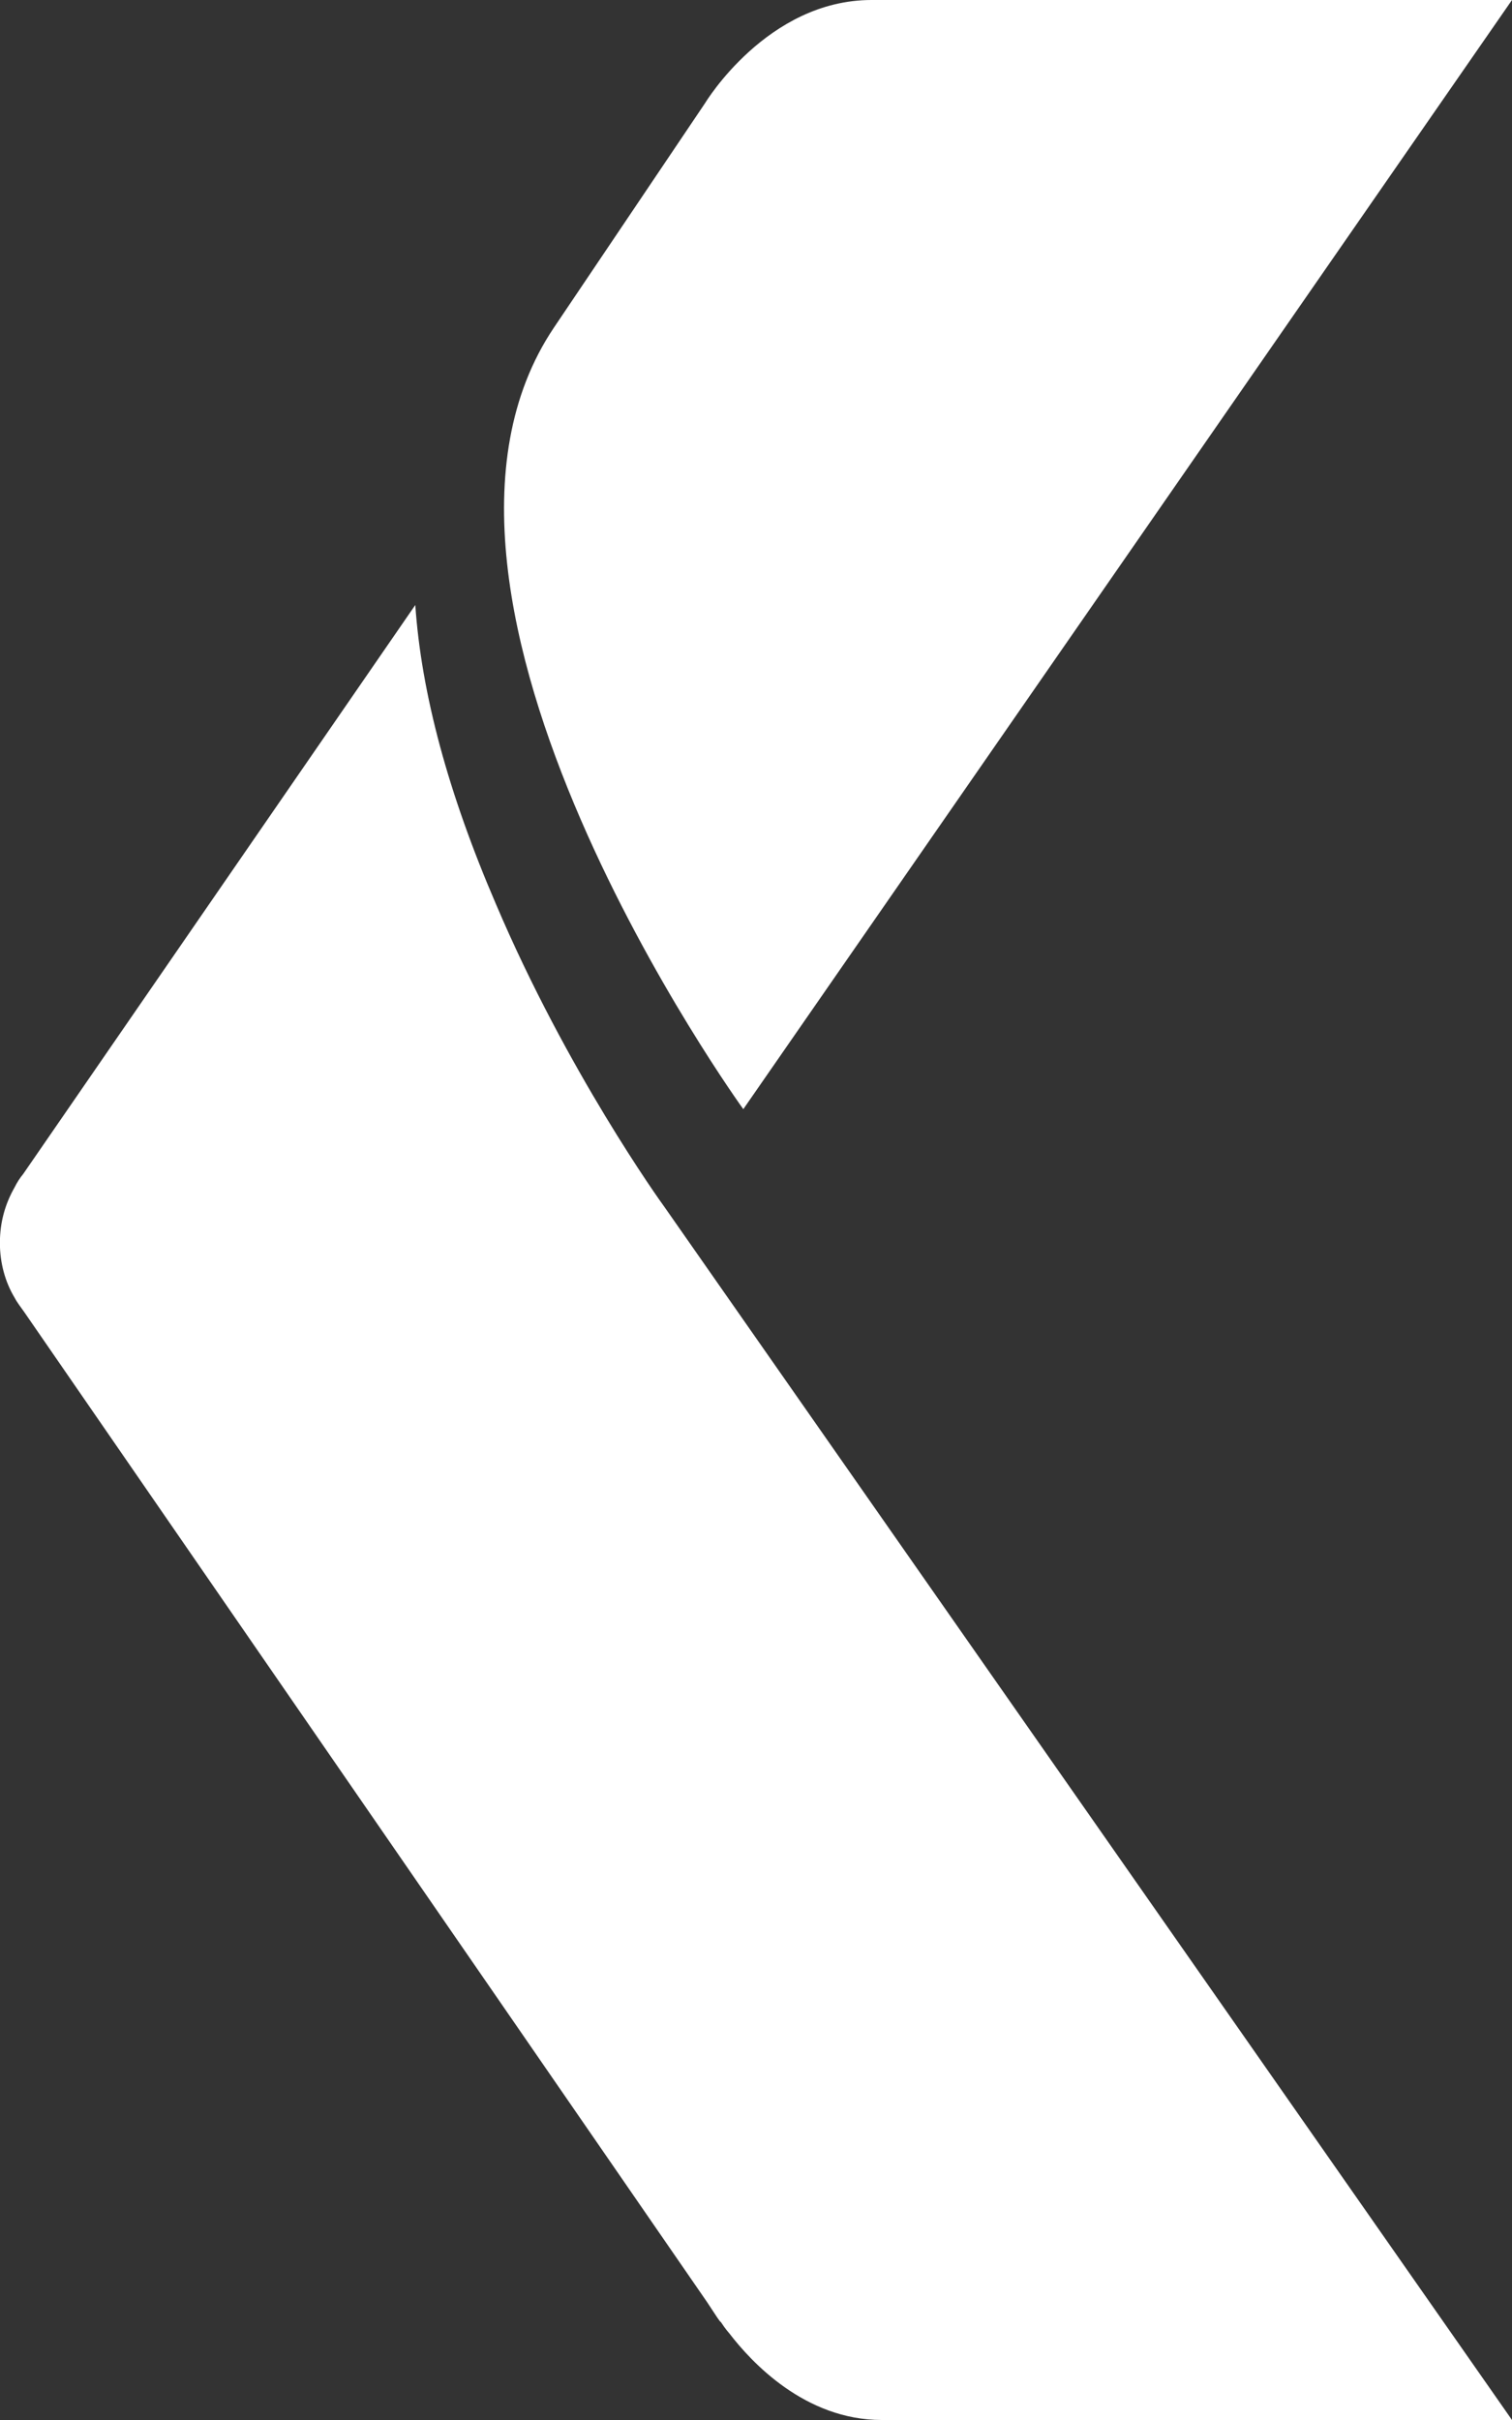 <svg xmlns="http://www.w3.org/2000/svg" width="15" height="24" viewBox="0 0 15 24">
    <rect x="0" y="0" width="15" height="24" fill="#333333" stroke="none"/>
    <g fill="none" fill-rule="evenodd">
        <g fill="#FFF" fill-rule="nonzero">
            <g>
                <g>
                    <path d="M7.374 11S3.697 5.919 5.496 3.248l1.5-2.227S7.611 0 8.646 0H15L7.374 11z" transform="translate(-21 -320) translate(0 136) translate(21 184)"/>
                    <path d="M6.594 11.973c-.043-.058-.97-1.351-1.674-3.007C4.448 7.87 4.18 6.88 4.12 6l-3.89 5.643c-.034.041-.06.082-.085.132-.094.165-.146.346-.146.552 0 .197.052.387.146.543.026.05.06.091.094.14l6.775 9.82c.103.157.129.198.137.198.017.025.043.066.086.115.215.28.747.857 1.511.857H15L6.594 11.973z" transform="translate(-21 -320) translate(0 136) translate(21 184)"/>
                </g>
            </g>
        </g>
    </g>
</svg>
